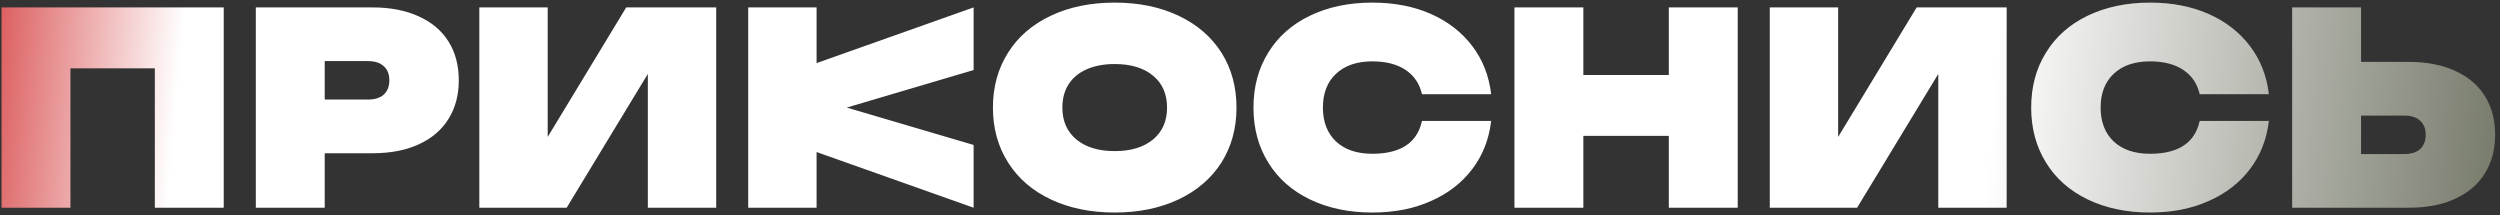 <?xml version="1.0" encoding="UTF-8"?> <svg xmlns="http://www.w3.org/2000/svg" width="337" height="29" viewBox="0 0 337 29" fill="none"><rect x="0" y="0" width="337" height="29" fill="#333333" stroke="none"/><path d="M0.207 28V1H30.159V28H20.871V9.208H9.495V28H0.207ZM43.772 28H34.484V1H50.216C52.616 1 54.692 1.402 56.444 2.206C58.208 2.998 59.552 4.138 60.476 5.626C61.388 7.09 61.844 8.824 61.844 10.828C61.844 12.82 61.382 14.554 60.458 16.03C59.546 17.506 58.214 18.646 56.462 19.45C54.734 20.254 52.652 20.656 50.216 20.656H43.772V28ZM43.772 8.236V13.42H49.604C50.528 13.42 51.236 13.198 51.728 12.754C52.232 12.298 52.484 11.656 52.484 10.828C52.484 10 52.232 9.364 51.728 8.92C51.236 8.464 50.528 8.236 49.604 8.236H43.772ZM64.613 1H73.829V18.46L84.413 1H96.545V28H87.329V9.964L76.385 28H64.613V1ZM100.859 1H110.075V8.506L131.243 1V9.442L114.143 14.5L131.243 19.54V28L110.075 20.494V28H100.859V1ZM135.899 21.916C134.531 19.78 133.847 17.308 133.847 14.5C133.847 11.704 134.531 9.232 135.899 7.084C137.243 4.948 139.163 3.292 141.659 2.116C144.155 0.94 147.023 0.352 150.263 0.352C153.503 0.352 156.371 0.94 158.867 2.116C161.351 3.292 163.277 4.948 164.645 7.084C166.001 9.232 166.679 11.704 166.679 14.5C166.679 17.296 166.001 19.768 164.645 21.916C163.277 24.052 161.351 25.708 158.867 26.884C156.371 28.06 153.503 28.648 150.263 28.648C147.023 28.648 144.155 28.06 141.659 26.884C139.163 25.708 137.243 24.052 135.899 21.916ZM144.053 11.35C143.489 12.238 143.207 13.288 143.207 14.5C143.207 16.324 143.837 17.758 145.097 18.802C146.357 19.846 148.079 20.368 150.263 20.368C152.447 20.368 154.169 19.846 155.429 18.802C156.689 17.758 157.319 16.324 157.319 14.5C157.319 12.676 156.689 11.242 155.429 10.198C154.169 9.154 152.447 8.632 150.263 8.632C148.823 8.632 147.569 8.866 146.501 9.334C145.433 9.802 144.617 10.474 144.053 11.35ZM170.966 21.916C169.634 19.78 168.968 17.308 168.968 14.5C168.968 11.692 169.634 9.22 170.966 7.084C172.274 4.948 174.146 3.292 176.582 2.116C179.03 0.94 181.832 0.352 184.988 0.352C187.952 0.352 190.586 0.862 192.89 1.882C195.194 2.902 197.054 4.348 198.47 6.22C199.874 8.068 200.72 10.228 201.008 12.7H191.684C191.36 11.284 190.622 10.192 189.47 9.424C188.318 8.656 186.824 8.272 184.988 8.272C182.912 8.272 181.28 8.83 180.092 9.946C178.916 11.05 178.328 12.568 178.328 14.5C178.328 16.432 178.916 17.956 180.092 19.072C181.28 20.176 182.912 20.728 184.988 20.728C188.804 20.728 191.036 19.252 191.684 16.3H201.008C200.72 18.772 199.874 20.932 198.47 22.78C197.066 24.64 195.206 26.08 192.89 27.1C190.598 28.132 187.964 28.648 184.988 28.648C181.832 28.648 179.03 28.06 176.582 26.884C174.146 25.708 172.274 24.052 170.966 21.916ZM213.436 28H204.148V1H213.436V10.108H224.956V1H234.244V28H224.956V18.316H213.436V28ZM238.566 1H247.782V18.46L258.366 1H270.498V28H261.282V9.964L250.338 28H238.566V1ZM275.802 21.916C274.47 19.78 273.804 17.308 273.804 14.5C273.804 11.692 274.47 9.22 275.802 7.084C277.11 4.948 278.982 3.292 281.418 2.116C283.866 0.94 286.668 0.352 289.824 0.352C292.788 0.352 295.422 0.862 297.726 1.882C300.03 2.902 301.89 4.348 303.306 6.22C304.71 8.068 305.556 10.228 305.844 12.7H296.52C296.196 11.284 295.458 10.192 294.306 9.424C293.154 8.656 291.66 8.272 289.824 8.272C287.748 8.272 286.116 8.83 284.928 9.946C283.752 11.05 283.164 12.568 283.164 14.5C283.164 16.432 283.752 17.956 284.928 19.072C286.116 20.176 287.748 20.728 289.824 20.728C293.64 20.728 295.872 19.252 296.52 16.3H305.844C305.556 18.772 304.71 20.932 303.306 22.78C301.902 24.64 300.042 26.08 297.726 27.1C295.434 28.132 292.8 28.648 289.824 28.648C286.668 28.648 283.866 28.06 281.418 26.884C278.982 25.708 277.11 24.052 275.802 21.916ZM308.984 1H318.272V8.344H324.716C327.116 8.344 329.192 8.746 330.944 9.55C332.708 10.342 334.052 11.482 334.976 12.97C335.888 14.434 336.344 16.168 336.344 18.172C336.344 20.164 335.882 21.898 334.958 23.374C334.046 24.85 332.714 25.99 330.962 26.794C329.234 27.598 327.152 28 324.716 28H308.984V1ZM318.272 15.58V20.764H324.104C325.028 20.764 325.736 20.542 326.228 20.098C326.732 19.642 326.984 19 326.984 18.172C326.984 17.344 326.732 16.708 326.228 16.264C325.736 15.808 325.028 15.58 324.104 15.58H318.272Z" fill="url(#paint0_linear_1298_523)"></path><defs><linearGradient id="paint0_linear_1298_523" x1="-9" y1="3.30822e-05" x2="354.5" y2="32" gradientUnits="userSpaceOnUse"><stop stop-color="#D02526"></stop><stop offset="0.093" stop-color="white"></stop><stop offset="0.761" stop-color="white"></stop><stop offset="1" stop-color="#535844"></stop></linearGradient></defs></svg> 